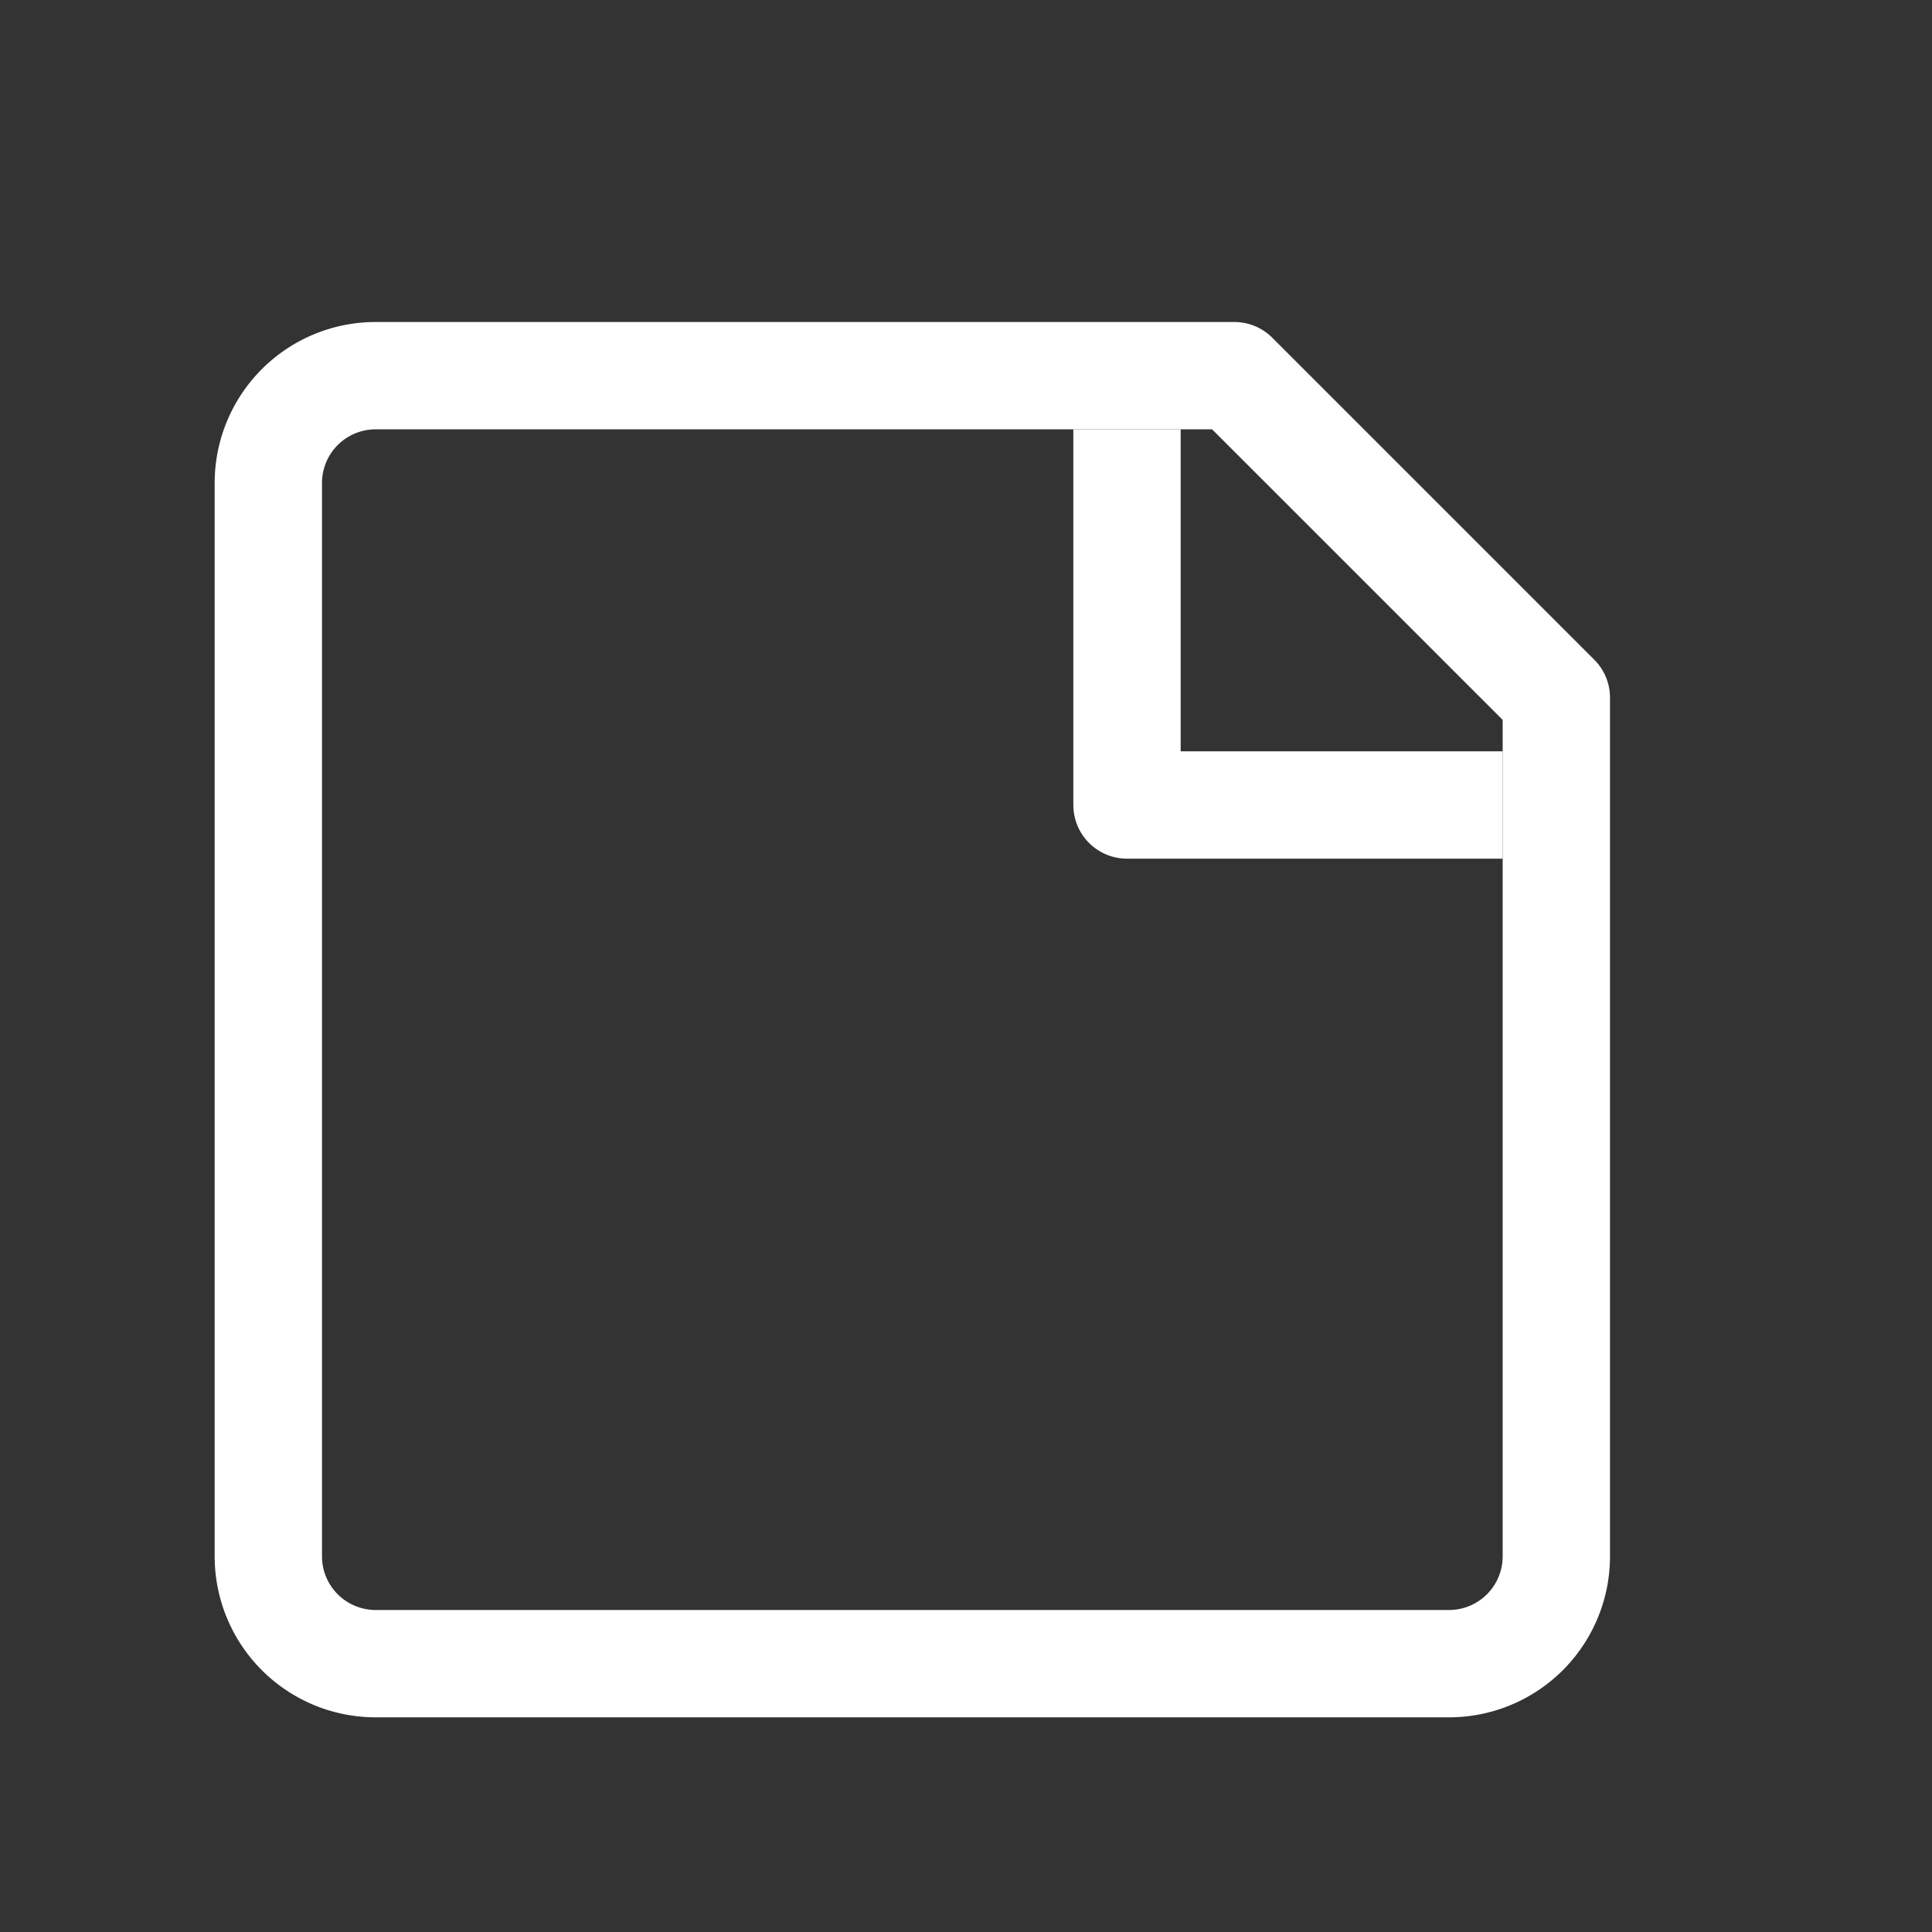 <svg xmlns="http://www.w3.org/2000/svg" width="18" height="18" viewBox="0 0 18 18"><rect x="0" y="0" width="18" height="18" fill="#333333" stroke="none"/><path d="M13.5,15.5H3.5a1,1,0,0,1-1-1V4.5a1,1,0,0,1,1-1h8l3,3v8A1,1,0,0,1,13.5,15.5Z" style="fill:none;stroke:#fff;stroke-linecap:square;stroke-linejoin:round"/><polyline points="10.5 4.5 10.5 7.5 13.5 7.5" style="fill:none;stroke:#fff;stroke-linecap:square;stroke-linejoin:round"/></svg>